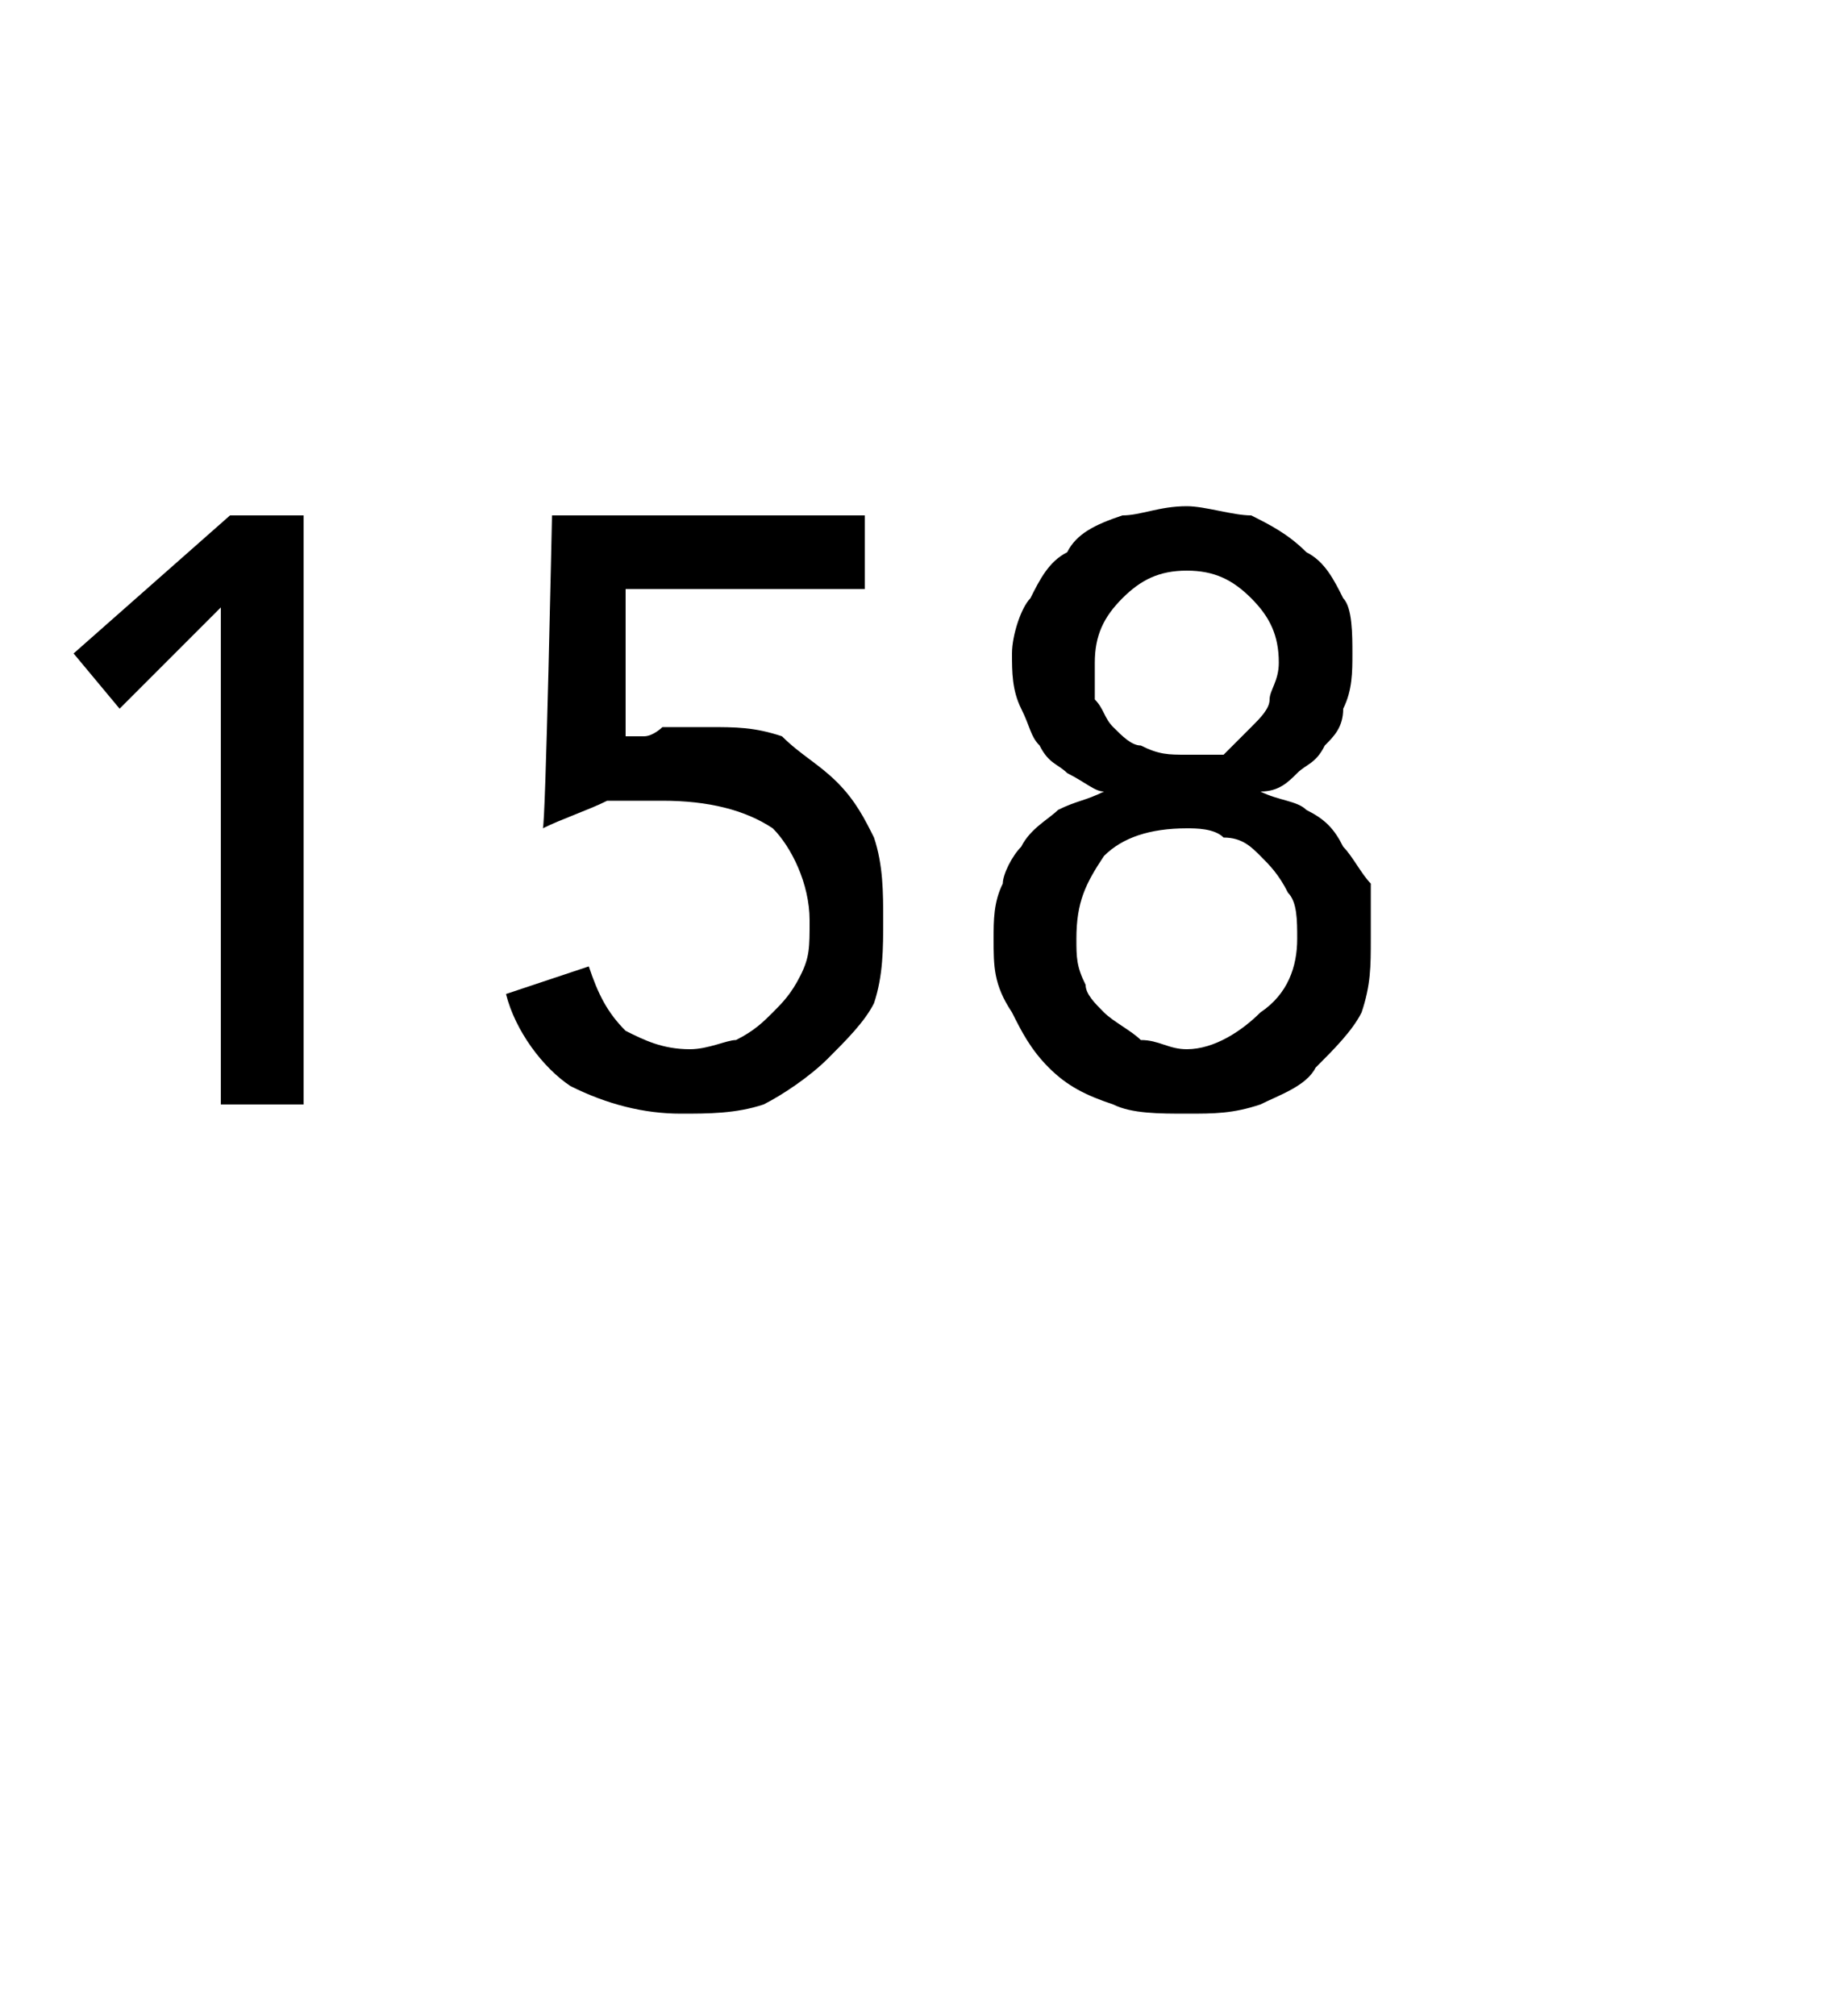 <?xml version="1.0" standalone="no"?><!DOCTYPE svg PUBLIC "-//W3C//DTD SVG 1.1//EN" "http://www.w3.org/Graphics/SVG/1.1/DTD/svg11.dtd"><svg xmlns="http://www.w3.org/2000/svg" version="1.1" width="20px" height="21.9px" viewBox="0 -3 20 21.9" style="top:-3px"><desc>158</desc><defs/><g id="Polygon14374"><path d="m2.4 3.6L1.3 4.7l-.5-.6l1.7-1.5h.8v6.4h-.9V3.6zm7-.2H6.8v1.6h.2c.1 0 .2-.1.2-.1h.5c.3 0 .5 0 .8.1c.2.2.4.3.6.5c.2.2.3.4.4.6c.1.3.1.6.1.9c0 .3 0 .6-.1.9c-.1.2-.3.4-.5.6c-.2.2-.5.4-.7.5c-.3.1-.6.1-.9.1c-.4 0-.8-.1-1.2-.3c-.3-.2-.6-.6-.7-1l.9-.3c.1.3.2.5.4.7c.2.1.4.2.7.2c.2 0 .4-.1.5-.1c.2-.1.3-.2.4-.3c.1-.1.2-.2.3-.4c.1-.2.1-.3.1-.6c0-.4-.2-.8-.4-1c-.3-.2-.7-.3-1.2-.3h-.6c-.2.1-.5.2-.7.3c.03-.01.1-3.4.1-3.4h3.4v.8zm3.5 5.7c-.3 0-.6 0-.8-.1c-.3-.1-.5-.2-.7-.4c-.2-.2-.3-.4-.4-.6c-.2-.3-.2-.5-.2-.8c0-.2 0-.4.1-.6c0-.1.1-.3.2-.4c.1-.2.3-.3.4-.4c.2-.1.3-.1.5-.2c-.1 0-.2-.1-.4-.2c-.1-.1-.2-.1-.3-.3c-.1-.1-.1-.2-.2-.4c-.1-.2-.1-.4-.1-.6c0-.2.1-.5.2-.6c.1-.2.2-.4.4-.5c.1-.2.3-.3.6-.4c.2 0 .4-.1.7-.1c.2 0 .5.1.7.1c.2.1.4.2.6.4c.2.1.3.3.4.5c.1.1.1.4.1.6c0 .2 0 .4-.1.6c0 .2-.1.3-.2.4c-.1.2-.2.2-.3.3c-.1.1-.2.2-.4.2c.2.1.4.1.5.2c.2.1.3.2.4.4c.1.1.2.3.3.4v.6c0 .3 0 .5-.1.8c-.1.2-.3.4-.5.6c-.1.2-.4.3-.6.4c-.3.1-.5.1-.8.1zm-1-4.9v.4c.1.1.1.2.2.3c.1.1.2.2.3.2c.2.1.3.1.5.1h.4l.3-.3c.1-.1.2-.2.2-.3c0-.1.1-.2.1-.4c0-.3-.1-.5-.3-.7c-.2-.2-.4-.3-.7-.3c-.3 0-.5.1-.7.3c-.2.2-.3.4-.3.7zm1 4.2c.3 0 .6-.2.8-.4c.3-.2.4-.5.4-.8c0-.2 0-.4-.1-.5c-.1-.2-.2-.3-.3-.4c-.1-.1-.2-.2-.4-.2c-.1-.1-.3-.1-.4-.1c-.4 0-.7.1-.9.3c-.2.3-.3.5-.3.9c0 .2 0 .3.1.5c0 .1.1.2.2.3c.1.1.3.2.4.3c.2 0 .3.1.5.1z" stroke="none" fill="#000"/></g></svg>